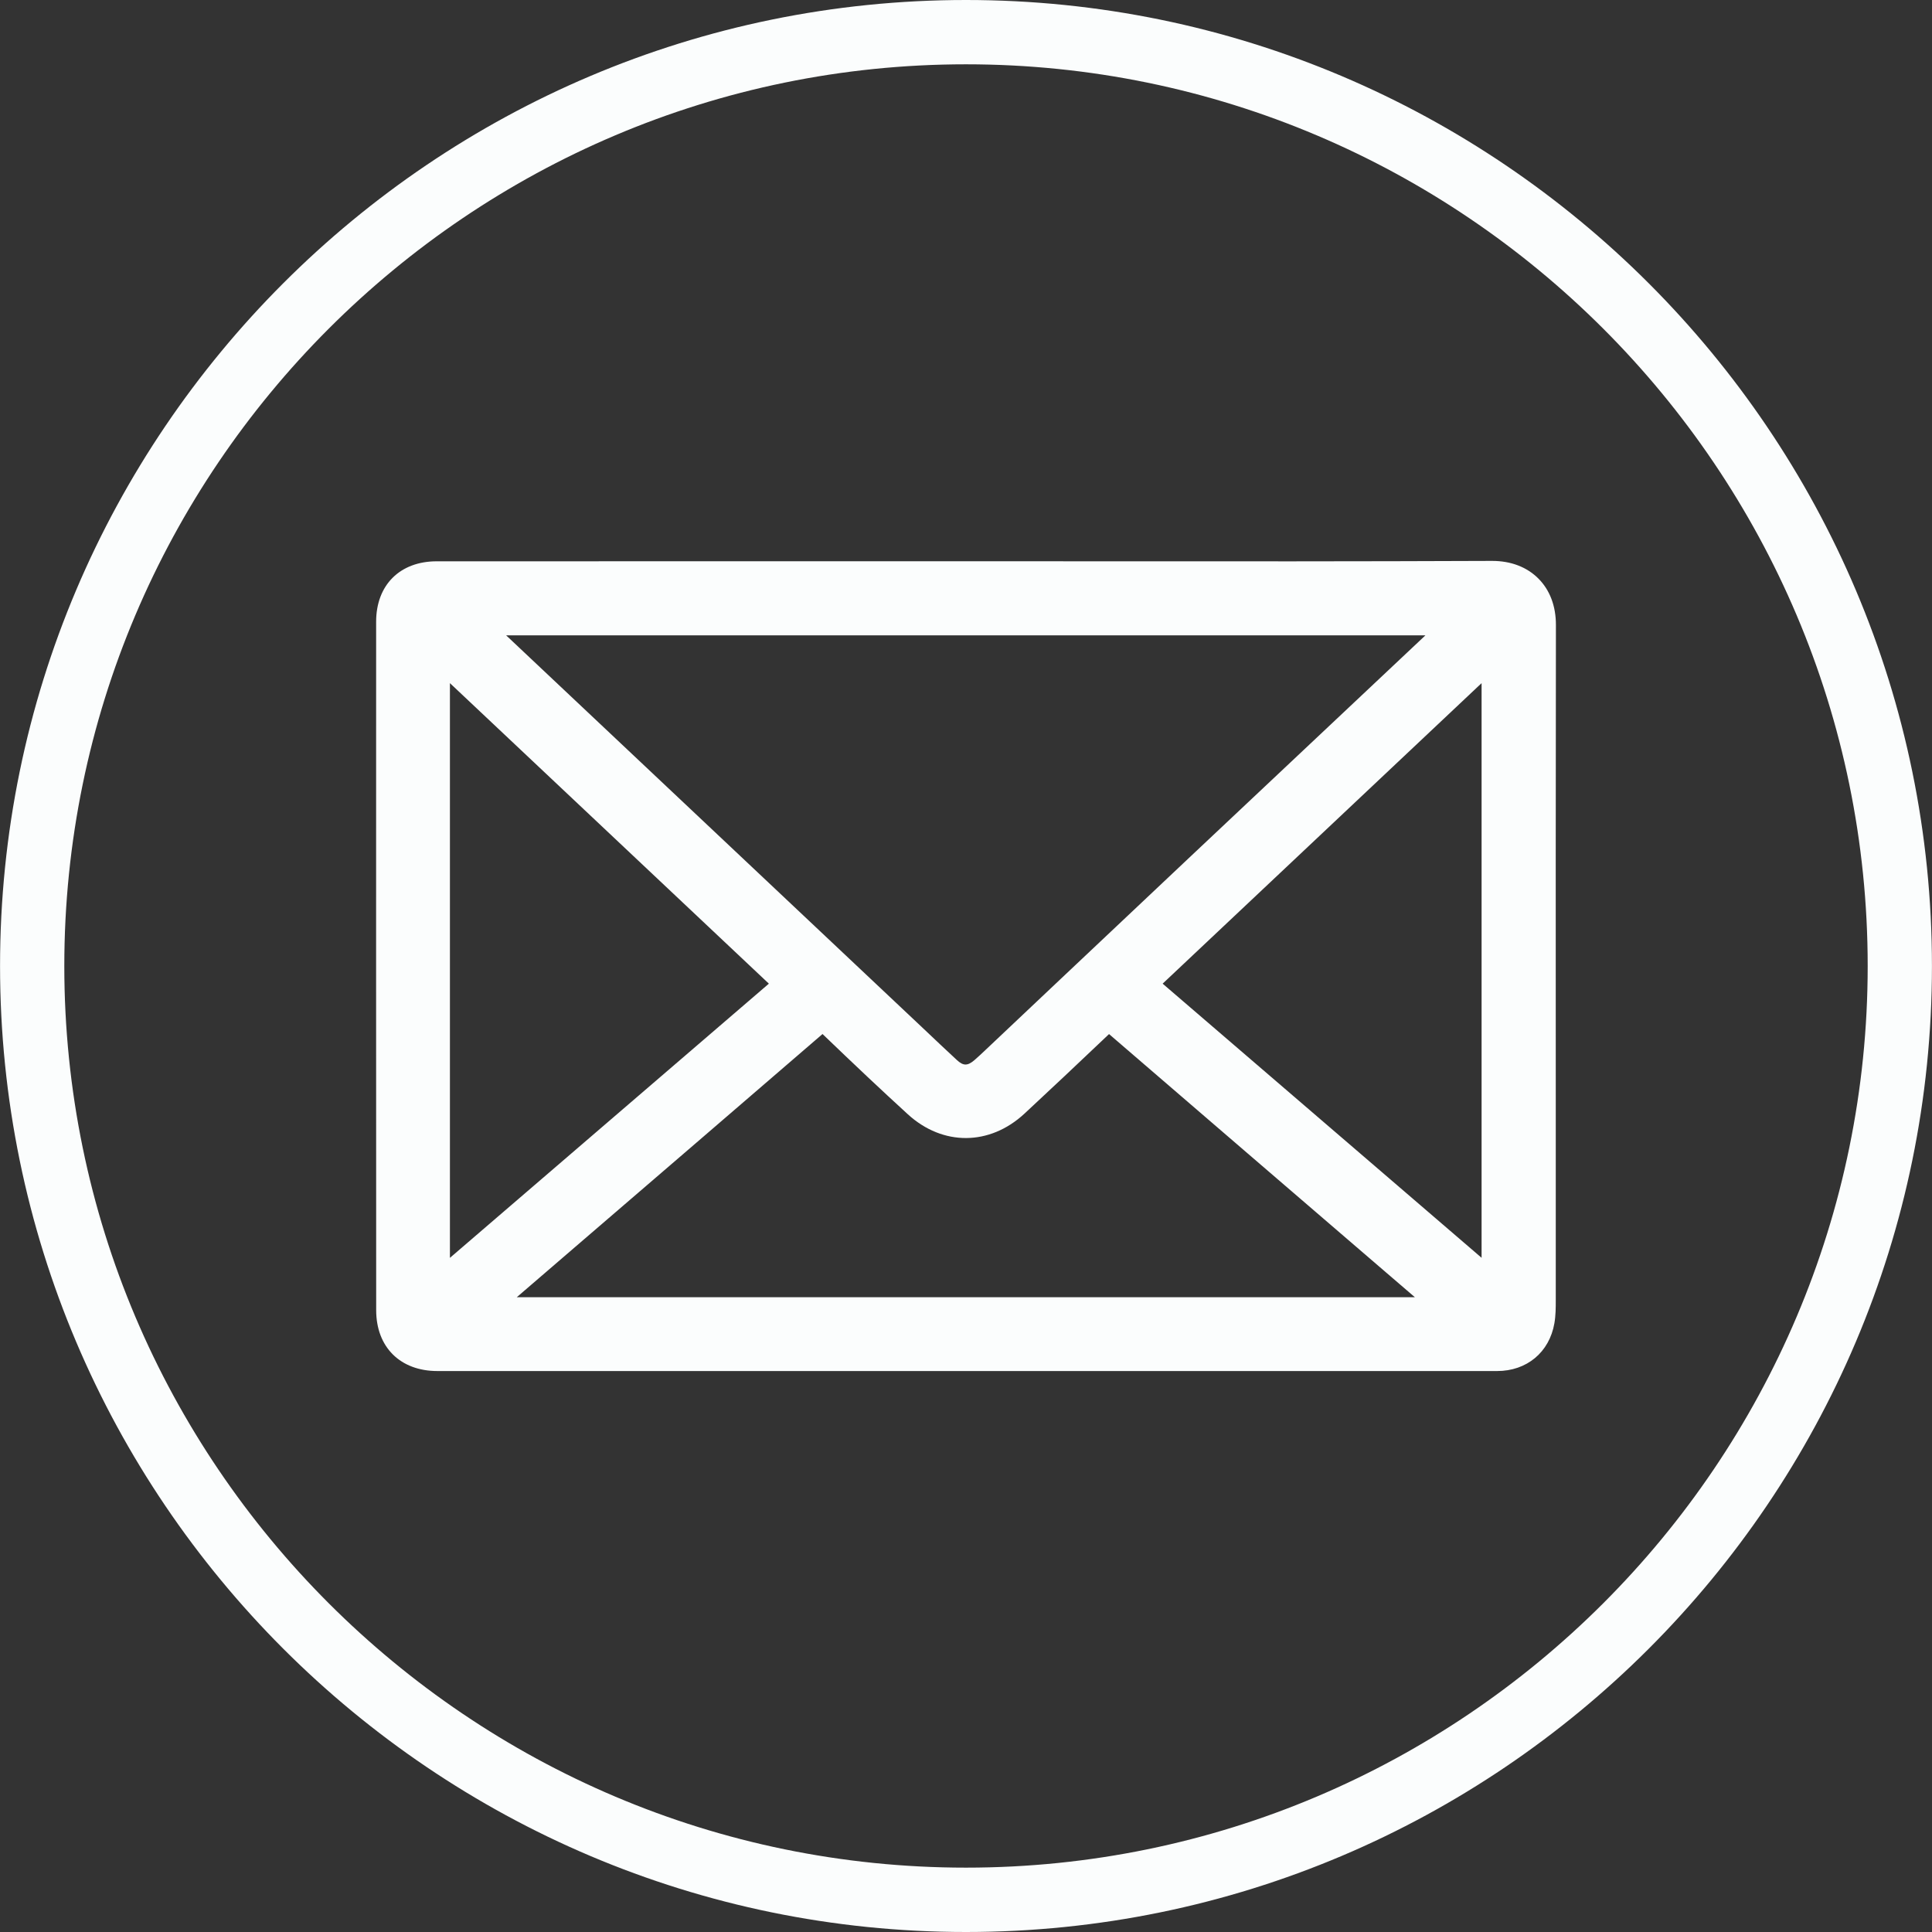 <?xml version="1.0" encoding="UTF-8"?> <svg xmlns="http://www.w3.org/2000/svg" xmlns:xlink="http://www.w3.org/1999/xlink" version="1.1" id="Ebene_1" x="0px" y="0px" viewBox="0 0 39.325 39.325" style="enable-background:new 0 0 39.325 39.325;" xml:space="preserve"><rect x="0" y="0" width="39.325" height="39.325" fill="#333333" stroke="none"/> <style type="text/css"> .st0{fill:#FBFDFD;} </style> <g> <g> <path class="st0" d="M31.67,12.724c0.001-0.387-0.123-0.715-0.359-0.95 c-0.234-0.233-0.558-0.357-0.938-0.357c-0.002,0-0.005,0-0.007,0 c-2.673,0.011-5.391,0.01-8.02,0.008l-2.681-0.001L8.89,11.425 c-0.75,0-1.234,0.483-1.234,1.23c-0.001,4.671-0.001,9.342,0.001,14.013 c0,0.752,0.49,1.239,1.247,1.239l14.139,0l7.429-0 c0.606-0,1.064-0.382,1.167-0.972c0.028-0.162,0.028-0.323,0.028-0.468 l-0-4.174C31.666,19.103,31.665,15.913,31.67,12.724z M30.157,13.905v11.697 l-6.492-5.58L30.157,13.905z M19.831,21.581 c-0.138,0.117-0.224,0.116-0.355-0.005c-0.224-0.207-0.446-0.418-0.668-0.628 l-8.506-8.016H29.014l-4.774,4.494c-0.883,0.832-1.765,1.665-2.648,2.498 l-1.53,1.445C19.986,21.44,19.911,21.513,19.831,21.581z M11.703,25.385 c1.68-1.445,3.361-2.89,5.039-4.338c0.661,0.636,1.214,1.156,1.737,1.634 c0.711,0.649,1.665,0.644,2.374-0.014c0.516-0.479,1.076-1.006,1.721-1.619 c1.875,1.616,3.753,3.231,5.63,4.845l0.595,0.511H10.519L11.703,25.385z M15.65,20.022l-6.492,5.581V13.905L15.65,20.022z"></path> </g> <g> <path class="st0" d="M19.662,39.325c-10.842,0-19.661-8.821-19.661-19.663 S8.82-0,19.662-0s19.662,8.821,19.662,19.663 S30.504,39.325,19.662,39.325z M19.662,1.309c-10.119,0-18.353,8.233-18.353,18.353 S9.543,38.015,19.662,38.015c10.12,0,18.354-8.233,18.354-18.353 S29.782,1.309,19.662,1.309z"></path> </g> </g> </svg> 